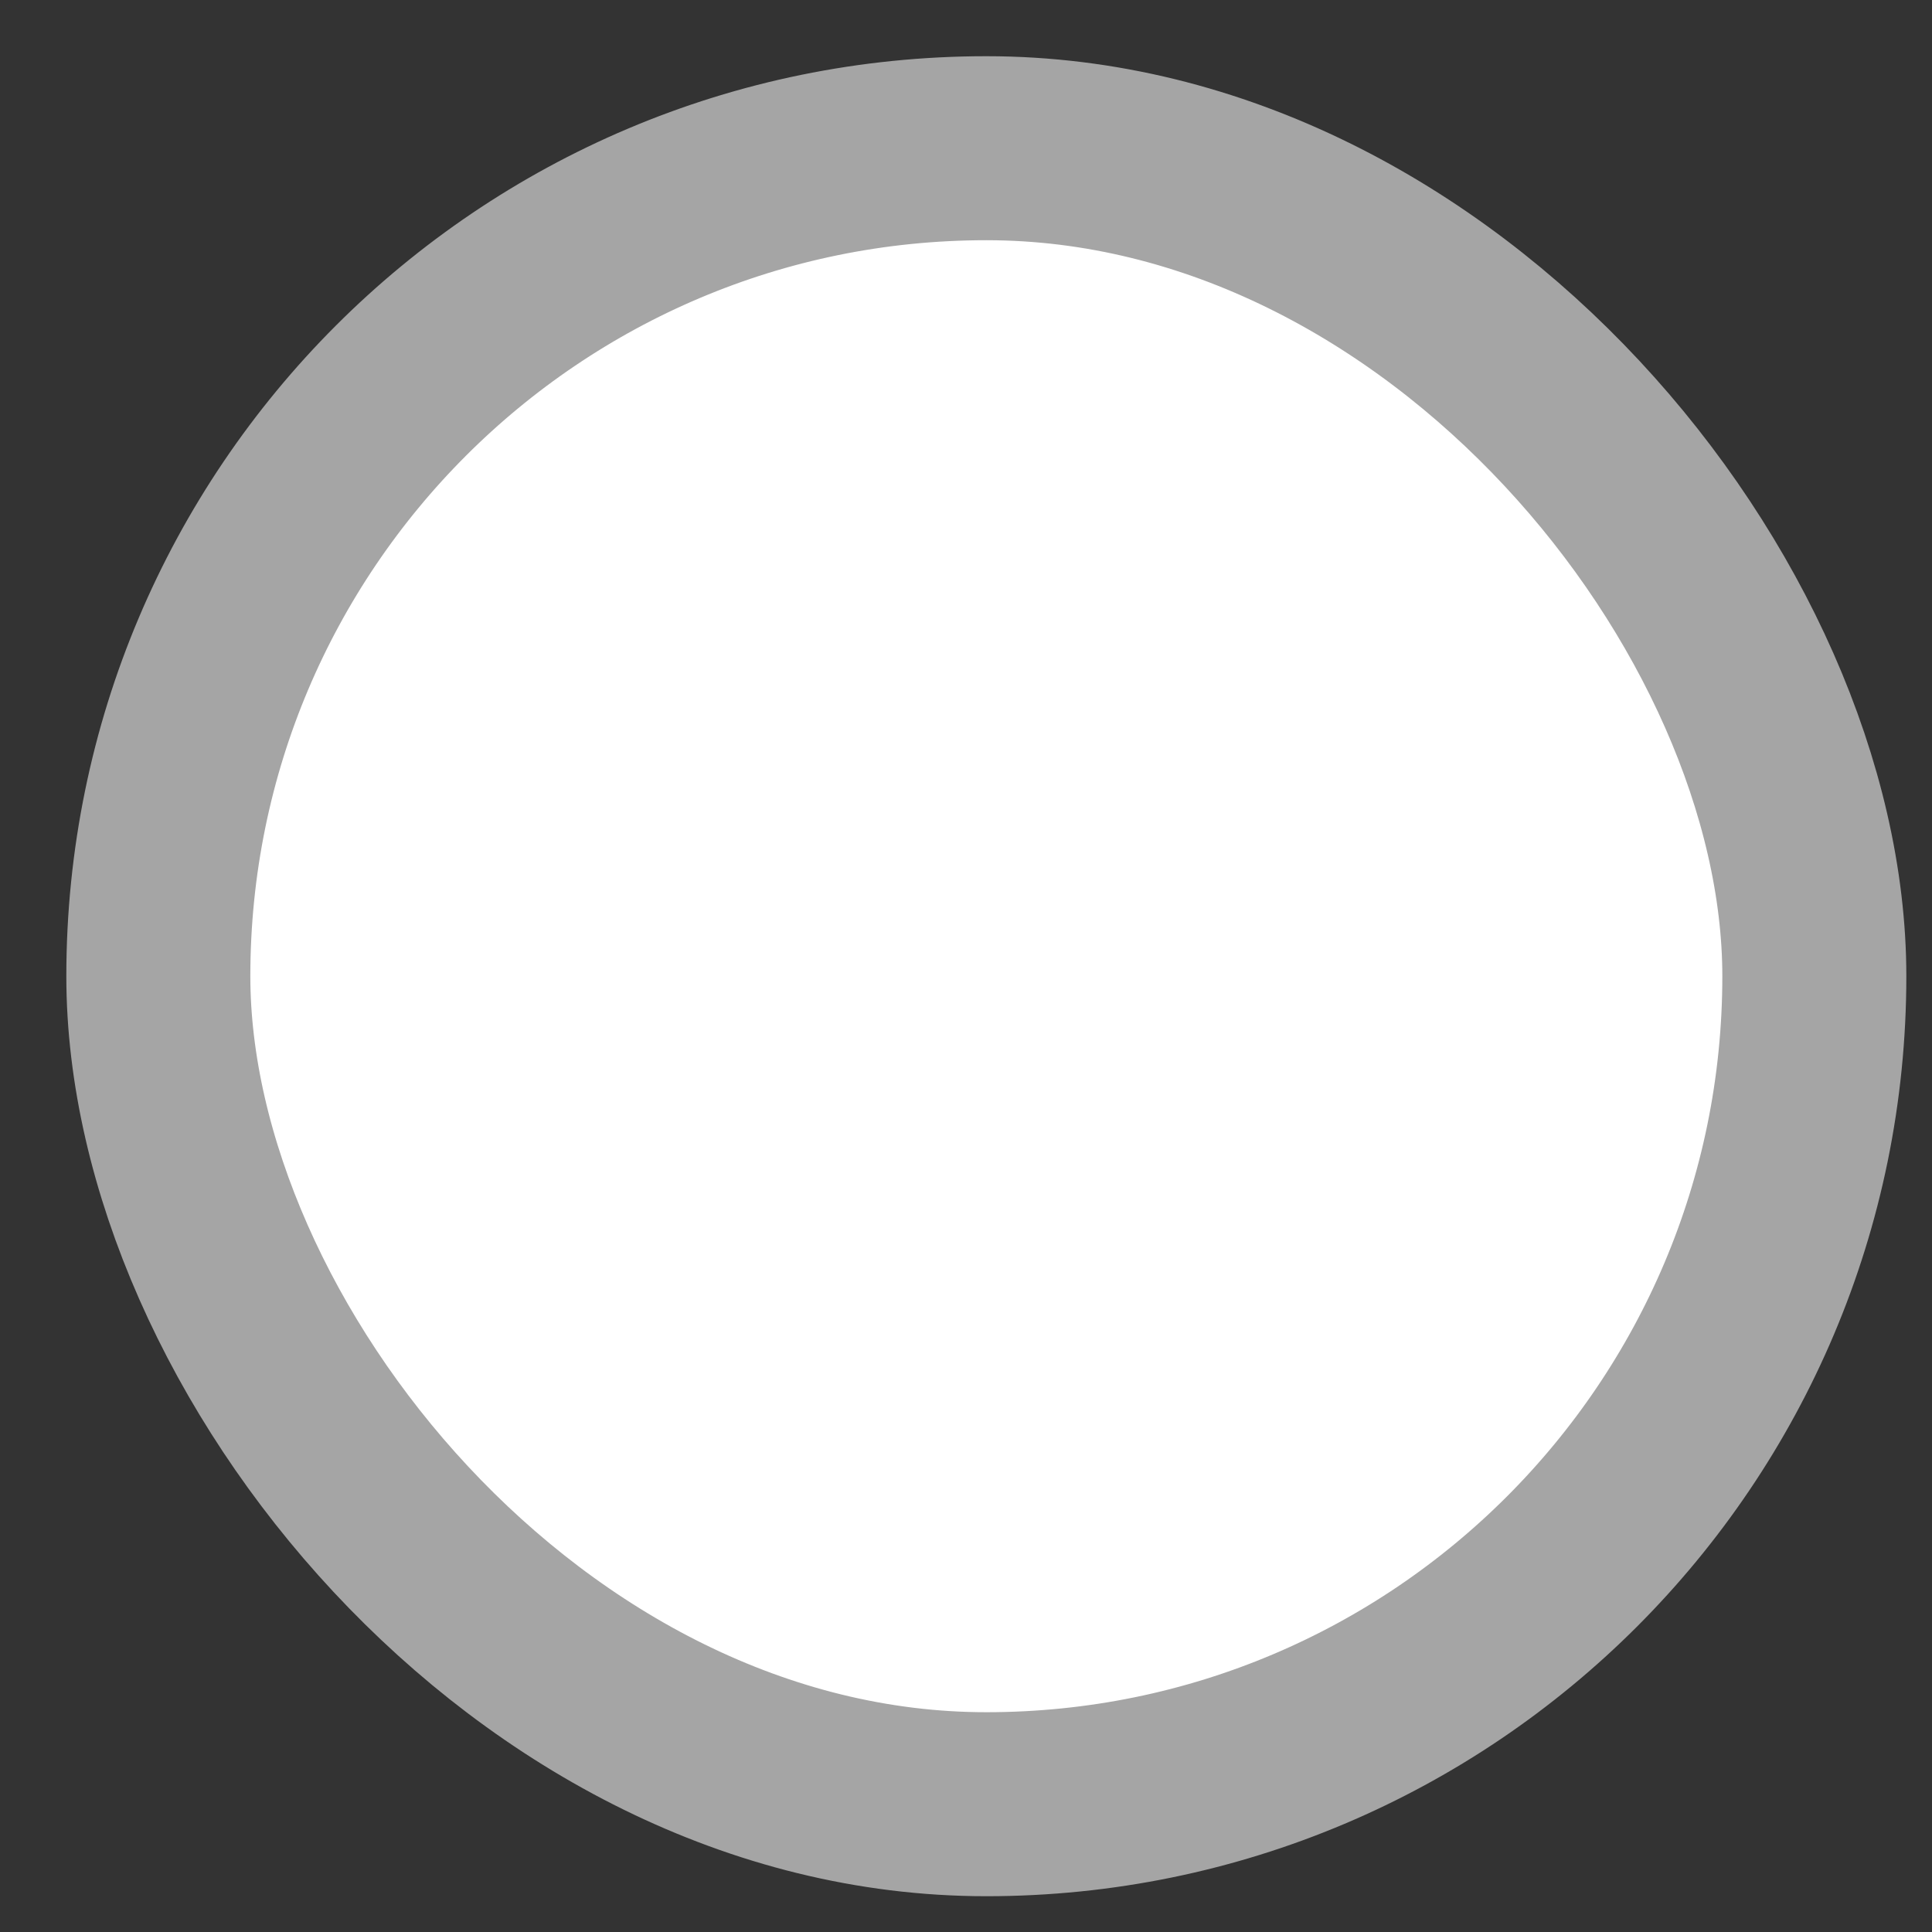 <svg width="21" height="21" viewBox="0 0 21 21" fill="none" xmlns="http://www.w3.org/2000/svg">
<rect x="0" y="0" width="21" height="21" fill="#333333" stroke="none"/>
<rect x="1.721" y="1.611" width="18" height="18" rx="9" fill="white" stroke="#A5A5A5" stroke-width="2"/>
</svg>
